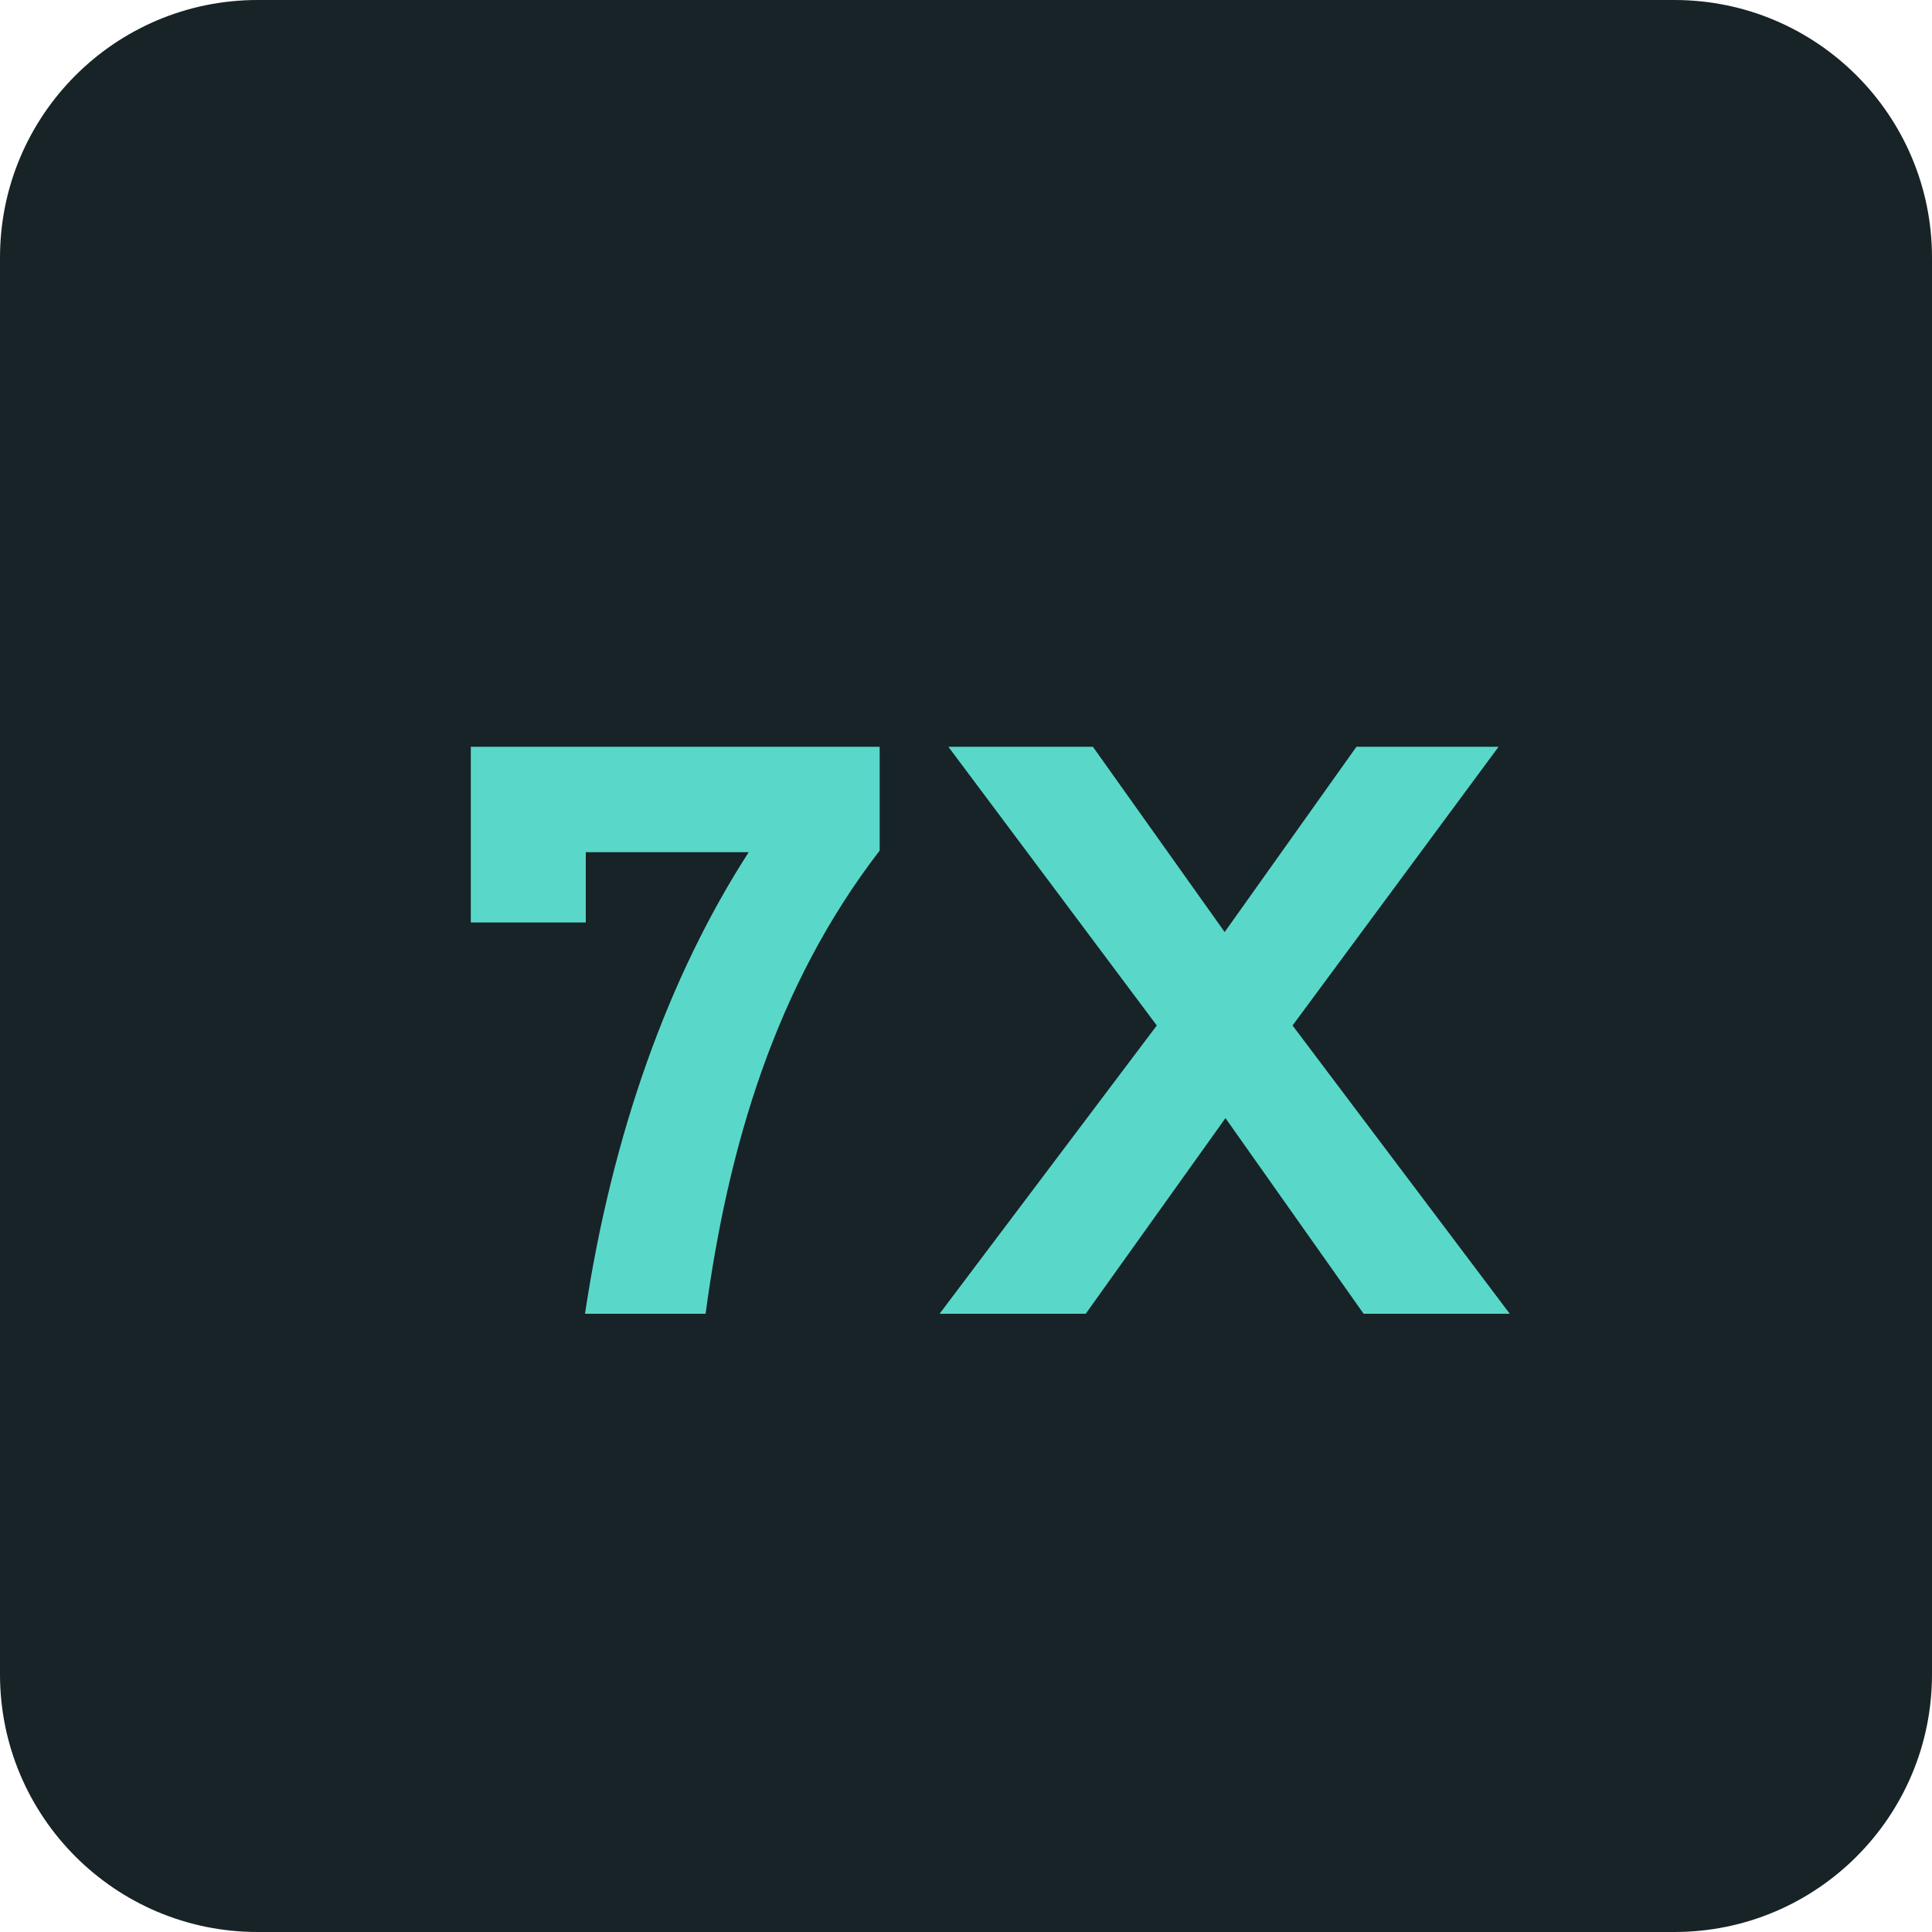 <svg width="150" height="150" viewBox="0 0 150 150" fill="none" xmlns="http://www.w3.org/2000/svg">
<path d="M0 20C0 8.954 8.954 0 20 0L130 0C141.046 0 150 8.954 150 20V130C150 141.046 141.046 150 130 150H20C8.954 150 0 141.046 0 130L0 20Z" fill="#172327"/>
<path d="M68.297 57.98H36.553V71.62H45.481V66.164H58.129C51.929 75.774 47.527 87.988 45.419 102H54.781C56.517 89.104 60.175 76.58 68.297 66.04V57.98ZM95.083 72.364L84.853 57.98H73.631L89.813 79.618L72.949 102H84.295L95.145 86.81L105.871 102H117.217L100.353 79.618L116.349 57.98H105.313L95.083 72.364Z" fill="#59D8C9"/>
</svg>

